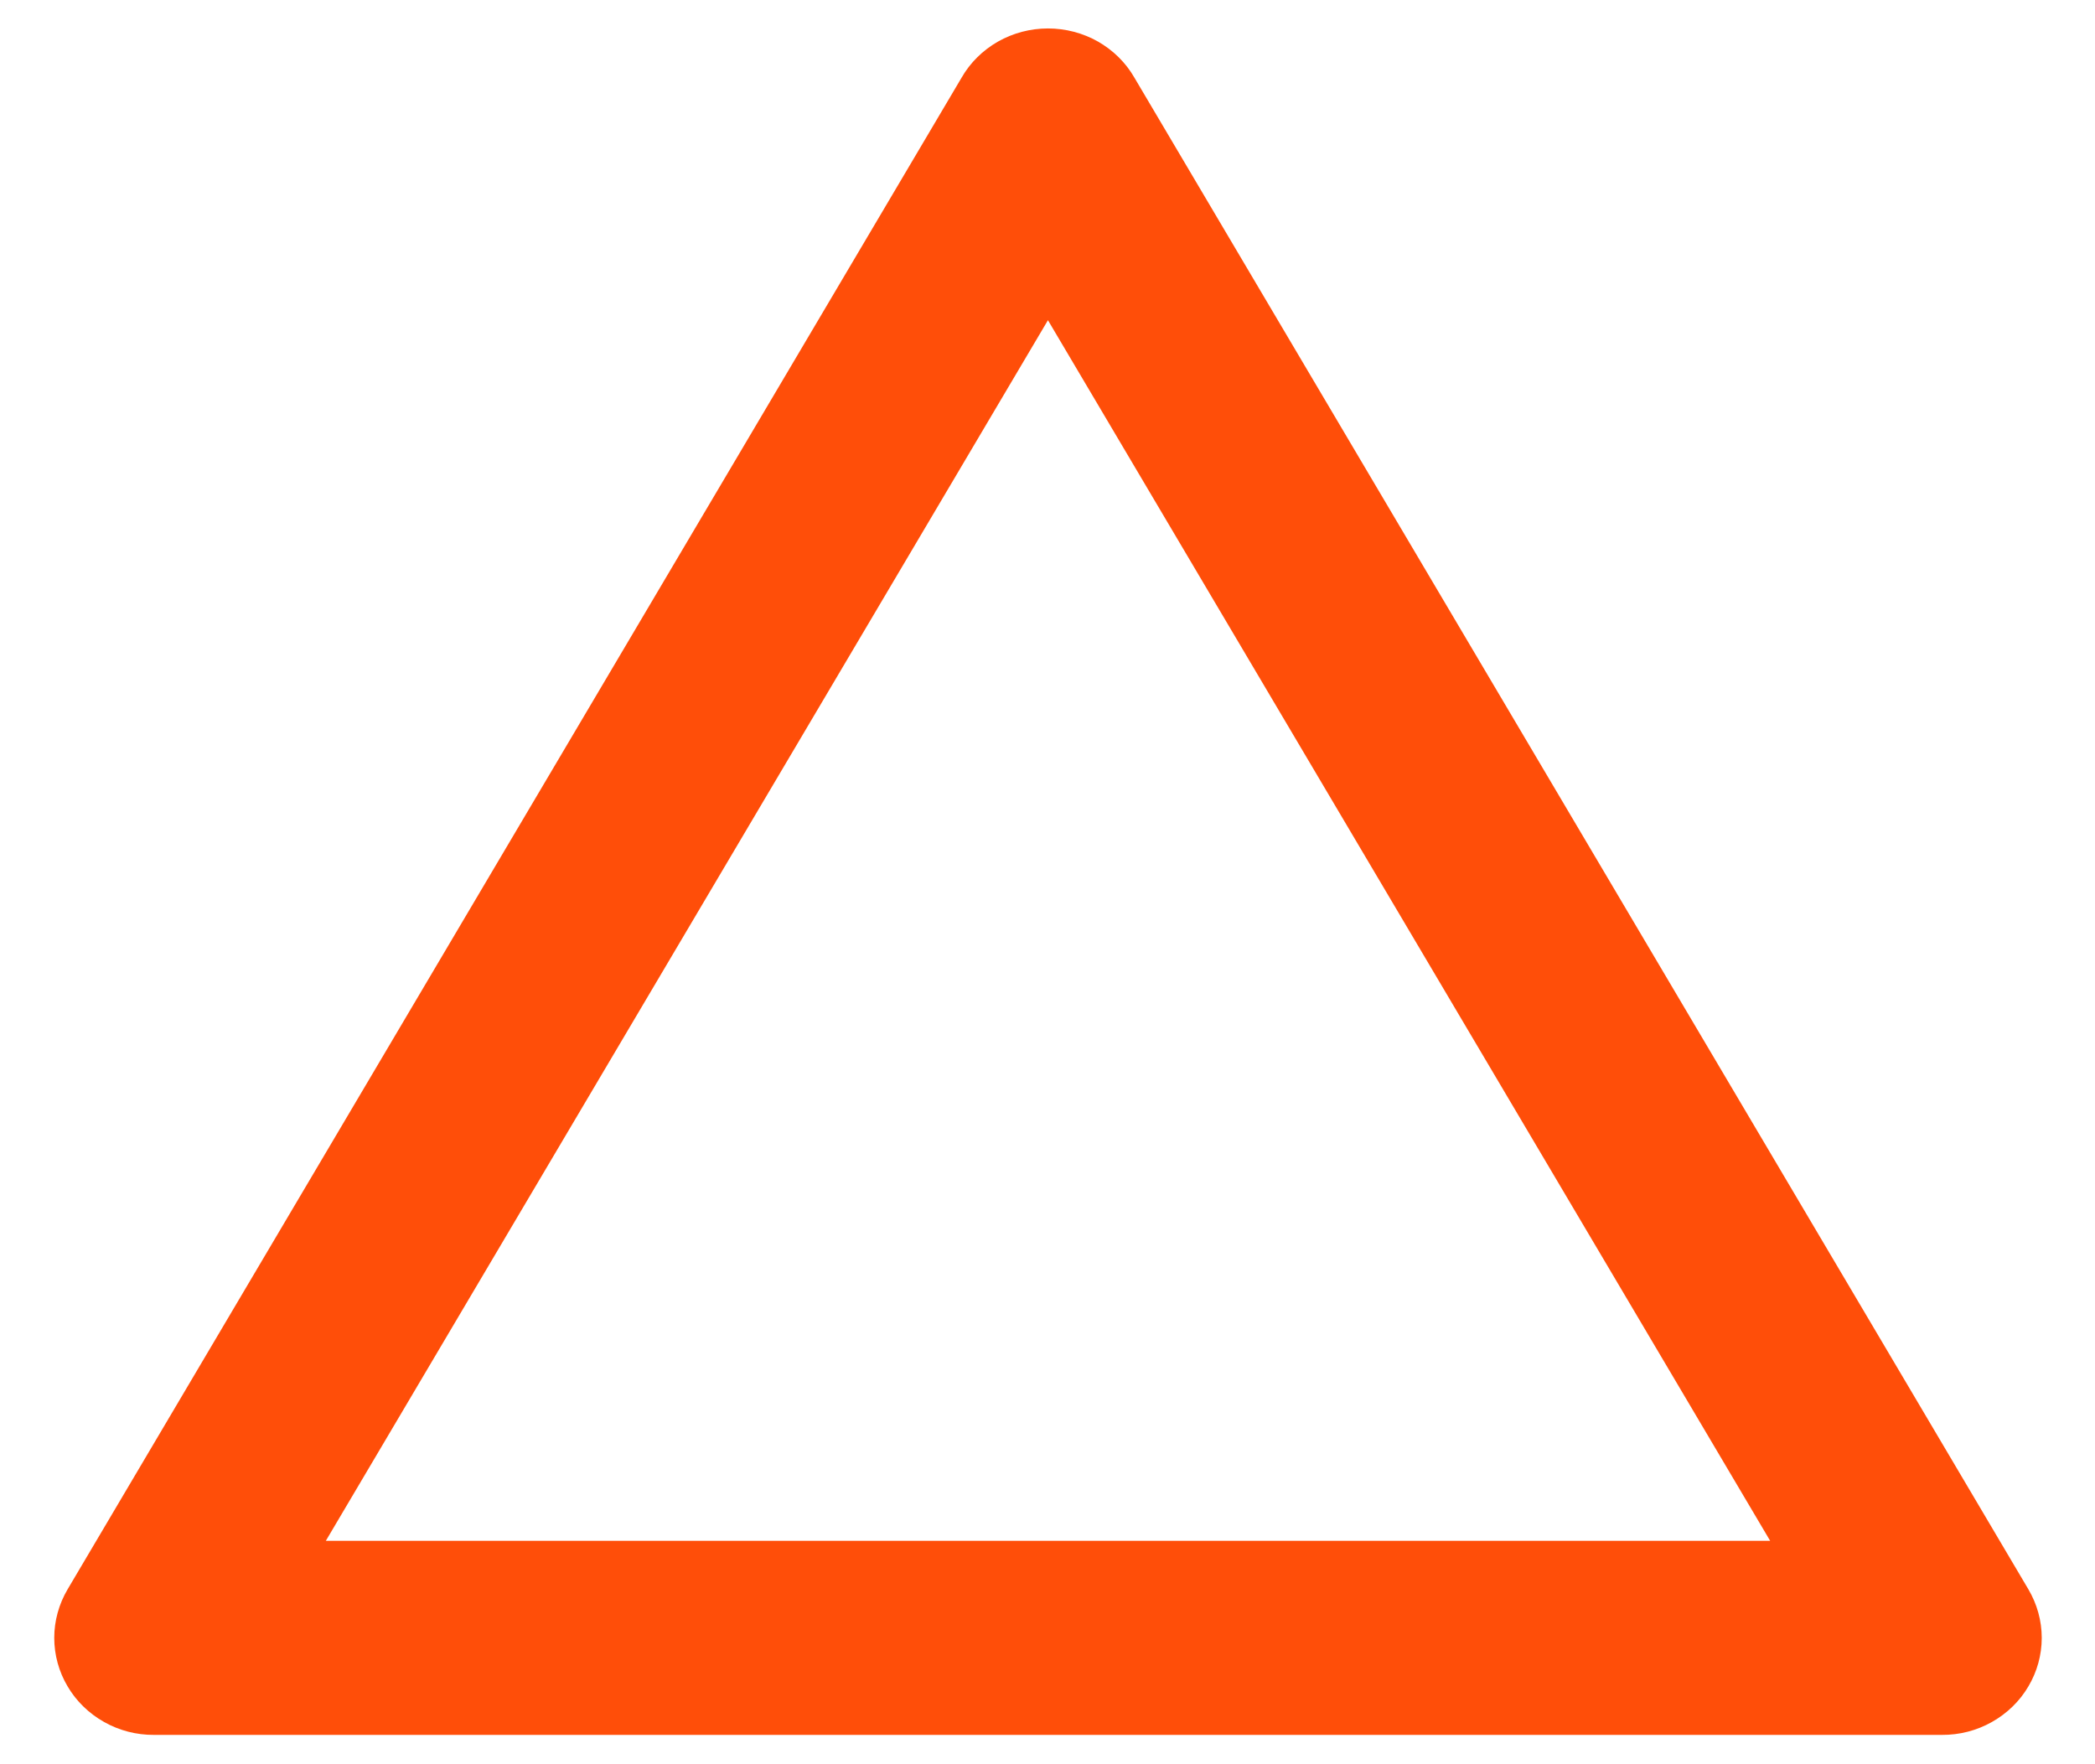 <svg width="19" height="16" viewBox="0 0 19 16" fill="none" xmlns="http://www.w3.org/2000/svg">
<g clip-path="url(#clip0_592_1728)">
<path d="M18.396 14.414L10.288 0.704C10.21 0.568 10.096 0.456 9.958 0.377C9.82 0.299 9.664 0.258 9.504 0.258C9.345 0.258 9.189 0.299 9.051 0.377C8.913 0.456 8.799 0.568 8.721 0.704L0.613 14.414C0.534 14.548 0.492 14.7 0.492 14.854C0.492 15.009 0.534 15.161 0.613 15.294C0.692 15.429 0.807 15.54 0.944 15.617C1.082 15.695 1.238 15.735 1.397 15.734H17.612C17.771 15.735 17.927 15.695 18.065 15.617C18.202 15.54 18.317 15.429 18.396 15.294C18.475 15.161 18.517 15.009 18.517 14.854C18.517 14.7 18.475 14.548 18.396 14.414ZM2.955 13.974L9.504 2.904L16.054 13.974H2.955Z" fill="#FF4E09"/>
</g>
<defs>
<clipPath id="clip0_592_1728">
<rect width="19" height="16" fill="white"/>
</clipPath>
</defs>
</svg>
